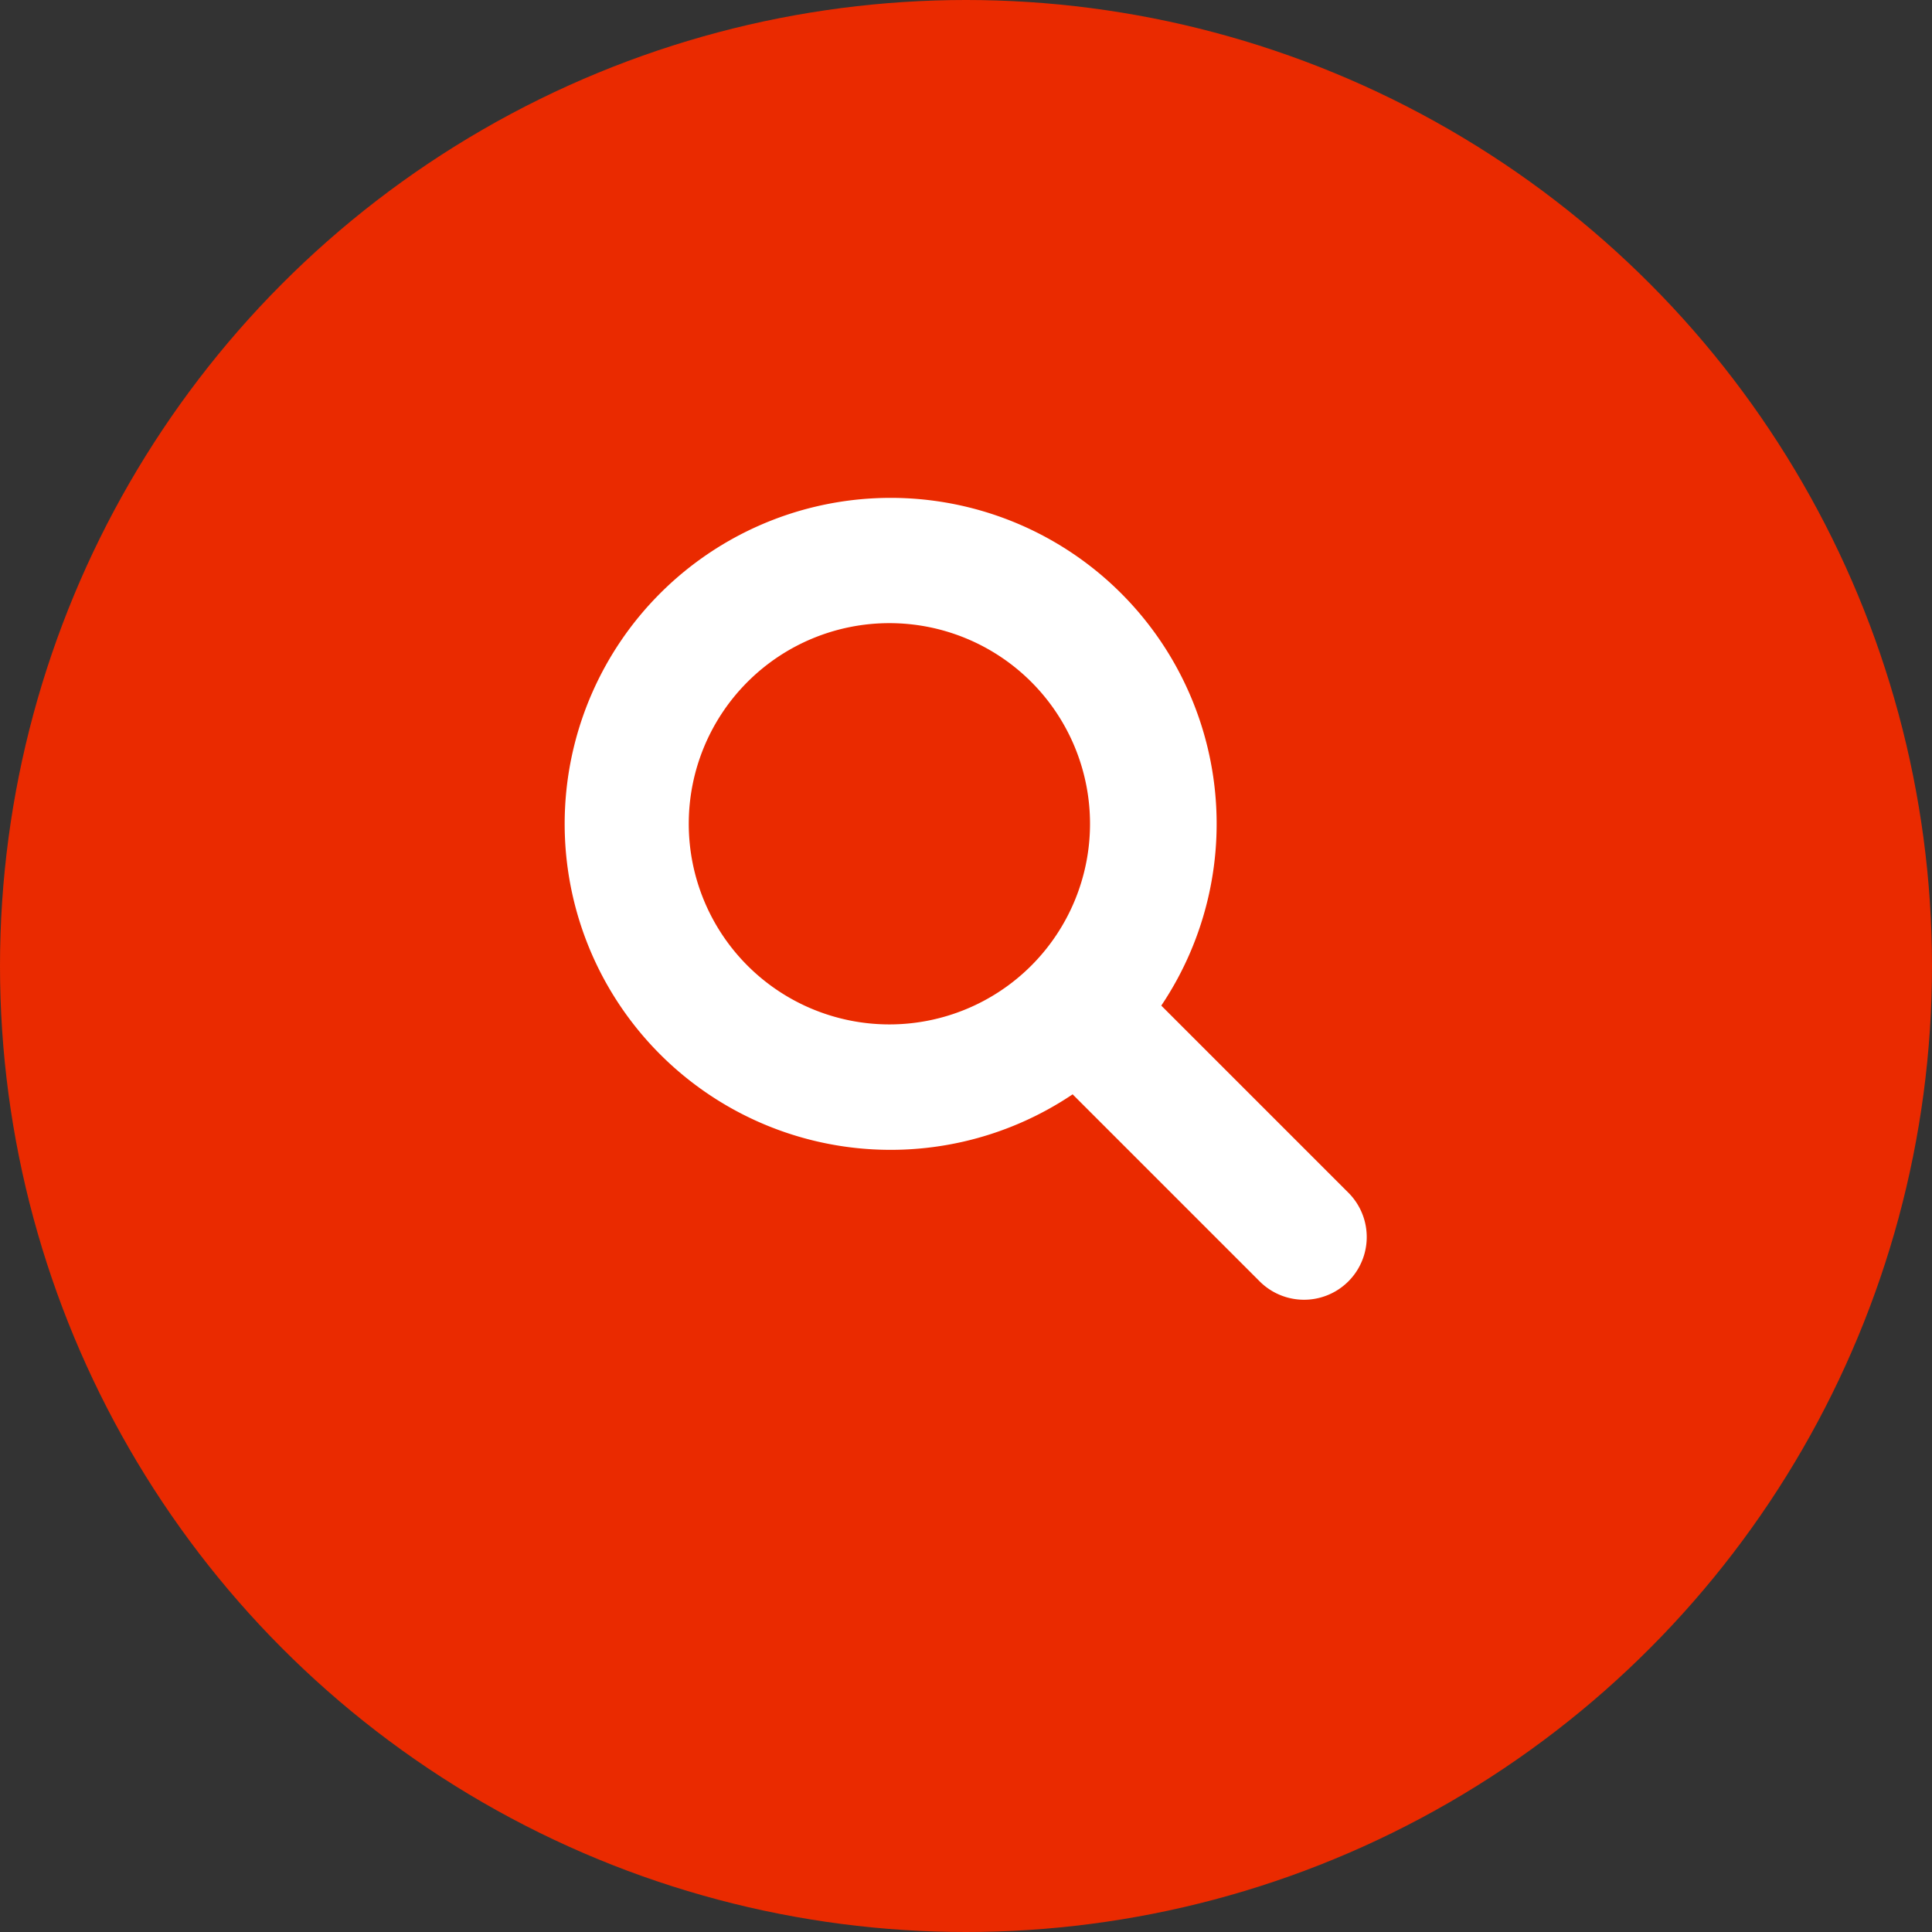 <svg xmlns="http://www.w3.org/2000/svg" width="26" height="26" viewBox="0 0 26 26"><rect x="0" y="0" width="26" height="26" fill="#333333" stroke="none"/><g id="グループ_222" data-name="グループ 222" transform="translate(-1001 2866)"><circle id="楕円形_2" data-name="楕円形 2" cx="13" cy="13" r="13" transform="translate(1001 -2866)" fill="#ea2a00"/><path id="magnifying-glass-solid" d="M10.554 9.36L8.029 6.835a4.387 4.387 0 10-1.193 1.194l2.525 2.525a.844.844 0 001.193-1.194zM1.67 4.388a2.7 2.7 0 112.7 2.7 2.7 2.7 0 01-2.7-2.7z" transform="translate(1008.599 -2859.302)" fill="#fff"/></g></svg>